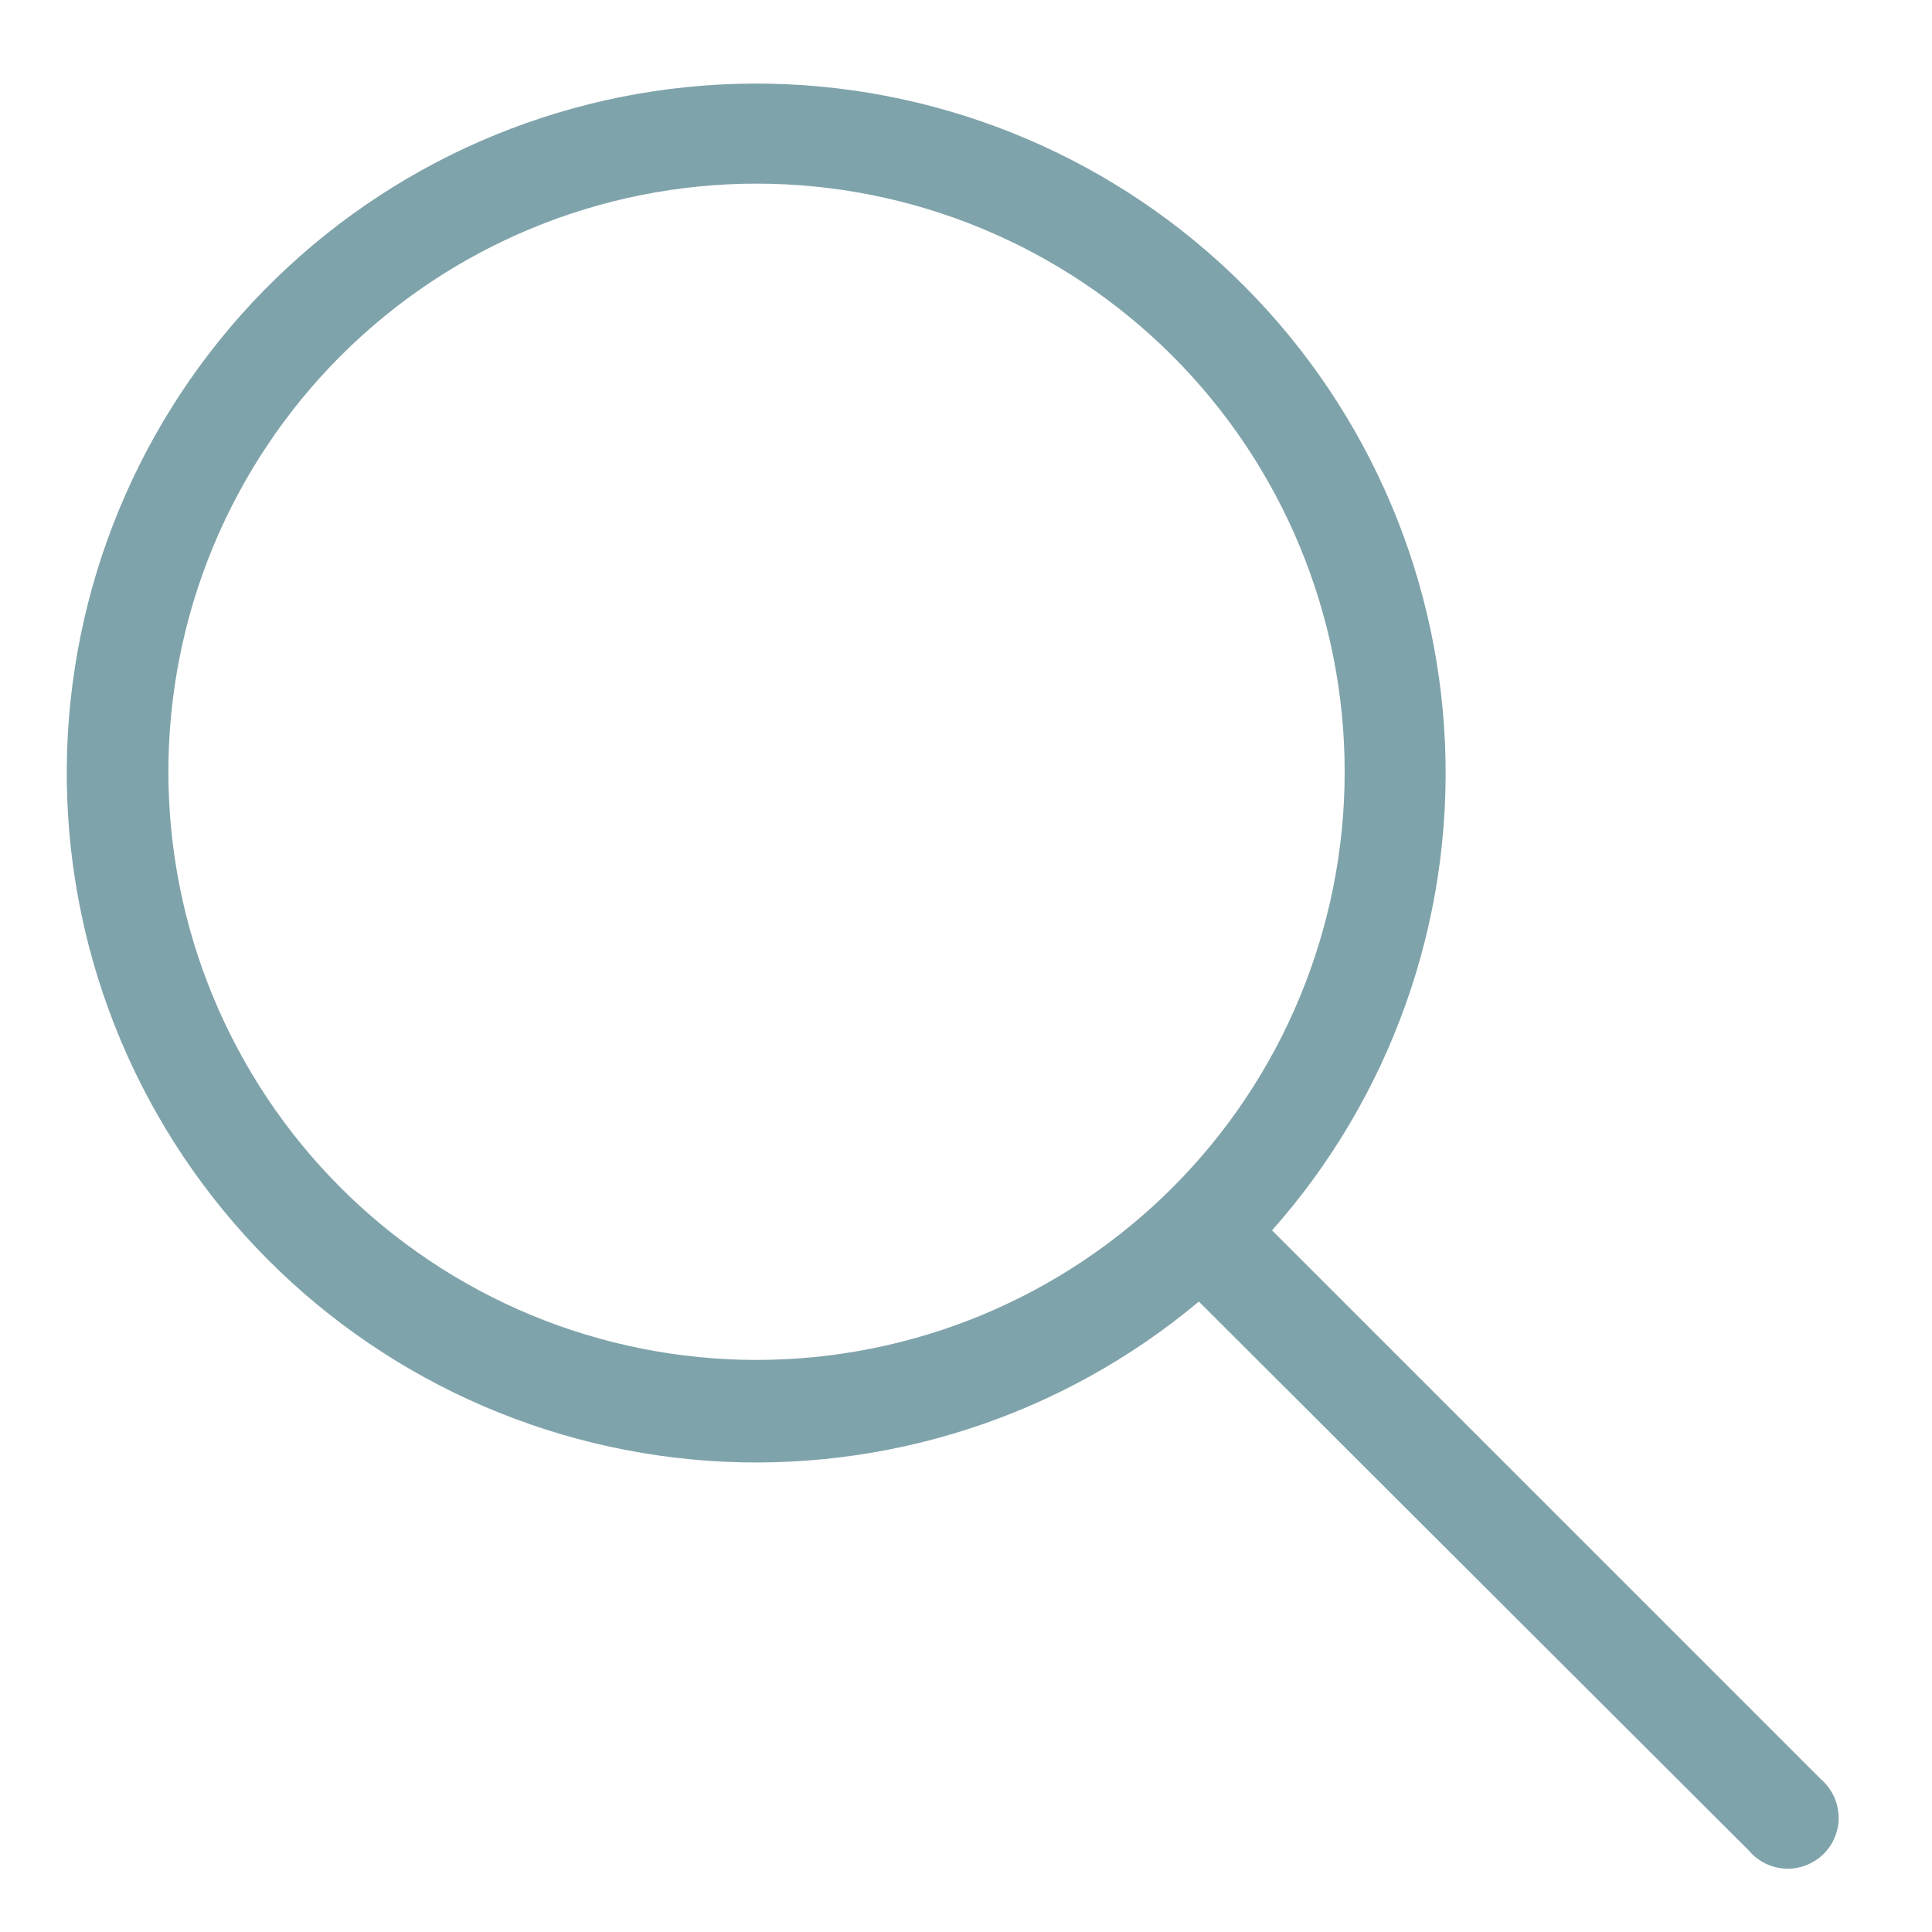 <svg width="19" height="19" viewBox="0 0 19 19" fill="none" xmlns="http://www.w3.org/2000/svg">
	<g clip-path="url(#clip0_4276_877)">
		<path fill-rule="evenodd" clip-rule="evenodd"
			  d="M11.53 11.68C10.993 12.217 10.355 12.643 9.653 12.934C8.952 13.224 8.2 13.374 7.44 13.374C6.68 13.374 5.928 13.224 5.226 12.934C4.525 12.643 3.887 12.217 3.35 11.68C2.813 11.143 2.387 10.505 2.096 9.803C1.805 9.102 1.656 8.349 1.656 7.59C1.656 6.83 1.805 6.078 2.096 5.376C2.387 4.675 2.813 4.037 3.35 3.5C4.435 2.415 5.906 1.806 7.44 1.806C8.974 1.806 10.445 2.415 11.53 3.5C12.615 4.585 13.224 6.056 13.224 7.59C13.224 9.124 12.615 10.595 11.53 11.68ZM11.79 12.8C10.445 13.927 8.715 14.488 6.965 14.366C5.214 14.243 3.579 13.447 2.404 12.145C1.228 10.842 0.603 9.135 0.66 7.381C0.718 5.627 1.452 3.964 2.711 2.741C3.969 1.518 5.652 0.83 7.407 0.822C9.161 0.814 10.851 1.487 12.12 2.699C13.388 3.911 14.138 5.568 14.211 7.321C14.284 9.074 13.674 10.787 12.51 12.1L17.91 17.5C17.962 17.545 18.004 17.601 18.034 17.663C18.063 17.725 18.079 17.793 18.082 17.862C18.084 17.93 18.072 17.999 18.046 18.063C18.021 18.127 17.982 18.185 17.933 18.233C17.884 18.282 17.825 18.319 17.761 18.344C17.697 18.369 17.628 18.38 17.559 18.377C17.49 18.374 17.423 18.356 17.361 18.326C17.299 18.295 17.244 18.253 17.2 18.2L11.79 12.8Z"
			  fill="#004856" fill-opacity="0.5"/>
	</g>
	<defs>
		<clipPath id="clip0_4276_877">
			<rect width="19" height="19" fill="white"/>
		</clipPath>
	</defs>
</svg>
